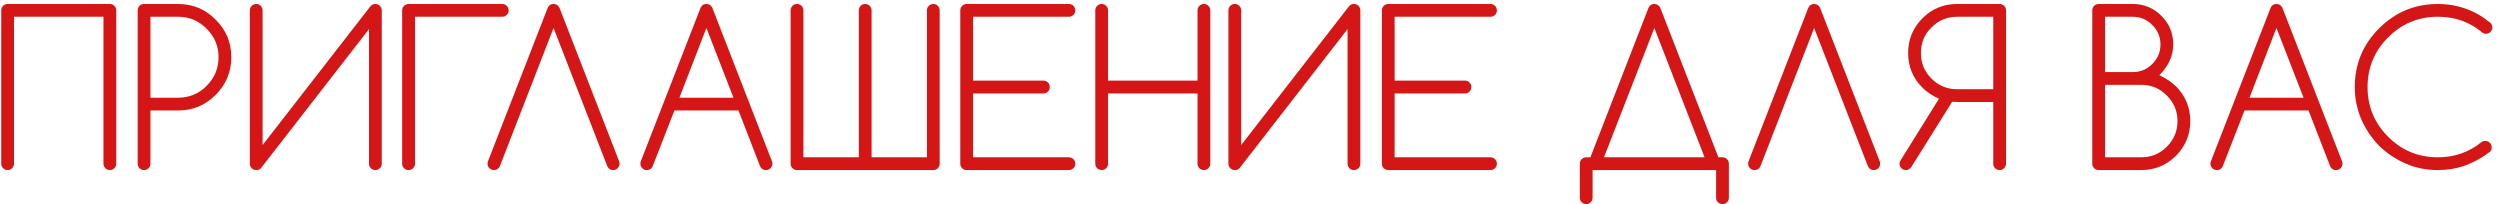 <?xml version="1.0" encoding="UTF-8"?> <svg xmlns="http://www.w3.org/2000/svg" width="294" height="24" viewBox="0 0 294 24" fill="none"><path d="M12.925 0.469C13.129 0.469 13.304 0.542 13.45 0.688C13.597 0.835 13.67 1.014 13.67 1.226V19.243C13.67 19.455 13.597 19.634 13.45 19.78C13.304 19.927 13.129 20 12.925 20C12.714 20 12.535 19.927 12.388 19.78C12.242 19.634 12.168 19.455 12.168 19.243V1.97H1.646V19.243C1.646 19.455 1.573 19.634 1.426 19.78C1.288 19.927 1.113 20 0.901 20C0.69 20 0.511 19.927 0.364 19.78C0.218 19.634 0.145 19.455 0.145 19.243V1.226C0.145 1.014 0.218 0.835 0.364 0.688C0.511 0.542 0.69 0.469 0.901 0.469H12.925Z" fill="#D51616"></path><path d="M17.692 1.97V11.492H20.939C22.249 11.492 23.368 11.028 24.296 10.1C25.232 9.164 25.7 8.041 25.7 6.731C25.7 5.421 25.232 4.302 24.296 3.374C23.368 2.438 22.249 1.97 20.939 1.97H17.692ZM20.939 0.469C22.68 0.469 24.154 1.083 25.358 2.312C26.587 3.516 27.201 4.989 27.201 6.731C27.201 8.456 26.587 9.933 25.358 11.162C24.137 12.383 22.664 12.993 20.939 12.993H17.692V19.243C17.692 19.455 17.619 19.634 17.472 19.78C17.326 19.927 17.147 20 16.935 20C16.724 20 16.544 19.927 16.398 19.78C16.26 19.634 16.19 19.455 16.19 19.243V1.226C16.19 1.014 16.26 0.835 16.398 0.688C16.544 0.542 16.724 0.469 16.935 0.469H20.939Z" fill="#D51616"></path><path d="M43.394 19.243V3.423L30.686 19.78C30.556 19.927 30.369 20 30.125 20C29.921 20 29.746 19.927 29.6 19.78C29.453 19.634 29.38 19.455 29.38 19.243V1.226C29.38 1.014 29.453 0.835 29.6 0.688C29.746 0.542 29.921 0.469 30.125 0.469C30.336 0.469 30.515 0.542 30.662 0.688C30.808 0.835 30.881 1.014 30.881 1.226V17.058L43.565 0.737C43.711 0.558 43.902 0.469 44.138 0.469C44.35 0.469 44.529 0.542 44.675 0.688C44.822 0.835 44.895 1.014 44.895 1.226V19.243C44.895 19.455 44.822 19.634 44.675 19.78C44.529 19.927 44.35 20 44.138 20C43.927 20 43.748 19.927 43.601 19.78C43.463 19.634 43.394 19.455 43.394 19.243Z" fill="#D51616"></path><path d="M47.294 1.238C47.294 1.018 47.367 0.835 47.513 0.688C47.668 0.542 47.847 0.469 48.05 0.469H59.061C59.273 0.469 59.452 0.542 59.598 0.688C59.745 0.835 59.818 1.014 59.818 1.226C59.818 1.429 59.745 1.604 59.598 1.75C59.452 1.897 59.273 1.97 59.061 1.97H48.807V19.255C48.799 19.459 48.726 19.634 48.587 19.78C48.425 19.927 48.242 20 48.038 20C47.835 20 47.66 19.927 47.513 19.78C47.367 19.634 47.294 19.455 47.294 19.243V1.238Z" fill="#D51616"></path><path d="M58.786 19.536C58.754 19.617 58.701 19.699 58.627 19.78C58.481 19.927 58.302 20 58.09 20C57.879 20 57.7 19.927 57.553 19.78C57.407 19.634 57.334 19.455 57.334 19.243C57.334 19.137 57.358 19.027 57.407 18.914L64.377 1.006C64.426 0.876 64.491 0.766 64.572 0.676C64.711 0.538 64.886 0.469 65.097 0.469C65.309 0.469 65.488 0.542 65.634 0.688C65.716 0.778 65.781 0.884 65.83 1.006L72.788 18.914C72.836 19.027 72.861 19.137 72.861 19.243C72.861 19.455 72.788 19.634 72.641 19.78C72.495 19.927 72.32 20 72.116 20C71.929 20 71.774 19.951 71.652 19.854C71.563 19.772 71.486 19.67 71.42 19.548L65.097 3.289L58.786 19.536Z" fill="#D51616"></path><path d="M79.312 12.993L76.761 19.536C76.712 19.65 76.655 19.74 76.59 19.805C76.451 19.935 76.276 20 76.065 20C75.853 20 75.674 19.927 75.528 19.78C75.381 19.634 75.308 19.455 75.308 19.243C75.308 19.137 75.332 19.027 75.381 18.914L82.352 1.006C82.4 0.876 82.466 0.766 82.547 0.676C82.685 0.538 82.86 0.469 83.072 0.469C83.283 0.469 83.462 0.542 83.609 0.688C83.69 0.77 83.755 0.876 83.804 1.006L90.762 18.914C90.811 19.027 90.835 19.137 90.835 19.243C90.835 19.455 90.762 19.634 90.616 19.78C90.469 19.927 90.294 20 90.091 20C89.879 20 89.704 19.939 89.566 19.817C89.493 19.744 89.432 19.65 89.383 19.536L86.844 12.993H79.312ZM86.258 11.492L83.072 3.289L79.898 11.492H86.258Z" fill="#D51616"></path><path d="M92.978 1.226C92.978 1.014 93.051 0.835 93.197 0.688C93.344 0.542 93.523 0.469 93.734 0.469C93.946 0.469 94.121 0.542 94.259 0.688C94.406 0.835 94.479 1.014 94.479 1.226V18.498H100.998V1.226C100.998 1.014 101.067 0.835 101.205 0.688C101.352 0.542 101.531 0.469 101.742 0.469C101.954 0.469 102.133 0.542 102.279 0.688C102.426 0.835 102.499 1.014 102.499 1.226V18.498H109.005V1.226C109.005 1.014 109.079 0.835 109.225 0.688C109.372 0.542 109.551 0.469 109.762 0.469C109.974 0.469 110.149 0.542 110.287 0.688C110.434 0.835 110.507 1.014 110.507 1.226V19.243C110.507 19.455 110.434 19.634 110.287 19.78C110.149 19.927 109.974 20 109.762 20H93.734C93.523 20 93.344 19.927 93.197 19.78C93.051 19.634 92.978 19.455 92.978 19.243V1.226Z" fill="#D51616"></path><path d="M125.71 0.469C125.914 0.469 126.089 0.542 126.235 0.688C126.382 0.835 126.455 1.014 126.455 1.226C126.455 1.429 126.382 1.604 126.235 1.75C126.089 1.897 125.914 1.97 125.71 1.97H114.431V9.478H122.695C122.907 9.478 123.086 9.551 123.232 9.697C123.379 9.844 123.452 10.023 123.452 10.234C123.452 10.446 123.379 10.625 123.232 10.771C123.086 10.918 122.907 10.991 122.695 10.991H114.431V18.498H125.71C125.914 18.498 126.089 18.572 126.235 18.718C126.382 18.865 126.455 19.04 126.455 19.243C126.455 19.455 126.382 19.634 126.235 19.78C126.089 19.927 125.914 20 125.71 20H113.687C113.475 20 113.296 19.927 113.149 19.78C113.003 19.634 112.93 19.455 112.93 19.243V1.226C112.93 1.014 113.003 0.835 113.149 0.688C113.296 0.542 113.475 0.469 113.687 0.469H125.71Z" fill="#D51616"></path><path d="M128.805 1.226C128.805 1.014 128.878 0.835 129.024 0.688C129.171 0.542 129.35 0.469 129.562 0.469C129.773 0.469 129.948 0.542 130.086 0.688C130.233 0.835 130.306 1.014 130.306 1.226V9.478H140.829V1.226C140.829 1.014 140.902 0.835 141.048 0.688C141.195 0.542 141.374 0.469 141.585 0.469C141.789 0.469 141.964 0.542 142.11 0.688C142.257 0.835 142.33 1.014 142.33 1.226V19.243C142.33 19.455 142.257 19.634 142.11 19.78C141.964 19.927 141.789 20 141.585 20C141.374 20 141.195 19.927 141.048 19.78C140.902 19.634 140.829 19.455 140.829 19.243V10.991H130.306V19.243C130.306 19.455 130.233 19.634 130.086 19.78C129.948 19.927 129.773 20 129.562 20C129.35 20 129.171 19.927 129.024 19.78C128.878 19.634 128.805 19.455 128.805 19.243V1.226Z" fill="#D51616"></path><path d="M158.474 19.243V3.423L145.766 19.78C145.636 19.927 145.449 20 145.205 20C145.001 20 144.826 19.927 144.68 19.78C144.533 19.634 144.46 19.455 144.46 19.243V1.226C144.46 1.014 144.533 0.835 144.68 0.688C144.826 0.542 145.001 0.469 145.205 0.469C145.416 0.469 145.595 0.542 145.742 0.688C145.888 0.835 145.961 1.014 145.961 1.226V17.058L158.645 0.737C158.791 0.558 158.982 0.469 159.218 0.469C159.43 0.469 159.609 0.542 159.755 0.688C159.902 0.835 159.975 1.014 159.975 1.226V19.243C159.975 19.455 159.902 19.634 159.755 19.78C159.609 19.927 159.43 20 159.218 20C159.007 20 158.828 19.927 158.681 19.78C158.543 19.634 158.474 19.455 158.474 19.243Z" fill="#D51616"></path><path d="M175.289 0.469C175.492 0.469 175.667 0.542 175.813 0.688C175.96 0.835 176.033 1.014 176.033 1.226C176.033 1.429 175.96 1.604 175.813 1.75C175.667 1.897 175.492 1.97 175.289 1.97H164.009V9.478H172.273C172.485 9.478 172.664 9.551 172.811 9.697C172.957 9.844 173.03 10.023 173.03 10.234C173.03 10.446 172.957 10.625 172.811 10.771C172.664 10.918 172.485 10.991 172.273 10.991H164.009V18.498H175.289C175.492 18.498 175.667 18.572 175.813 18.718C175.96 18.865 176.033 19.04 176.033 19.243C176.033 19.455 175.96 19.634 175.813 19.78C175.667 19.927 175.492 20 175.289 20H163.265C163.053 20 162.874 19.927 162.728 19.78C162.581 19.634 162.508 19.455 162.508 19.243V1.226C162.508 1.014 162.581 0.835 162.728 0.688C162.874 0.542 163.053 0.469 163.265 0.469H175.289Z" fill="#D51616"></path><path d="M188.63 18.498H200.459L194.551 3.289L188.63 18.498ZM202.571 18.498C202.782 18.498 202.957 18.572 203.096 18.718C203.242 18.865 203.315 19.04 203.315 19.243V23.259C203.315 23.471 203.242 23.646 203.096 23.784C202.957 23.931 202.782 24.004 202.571 24.004C202.359 24.004 202.18 23.931 202.034 23.784C201.887 23.646 201.814 23.471 201.814 23.259V20H187.288V23.259C187.288 23.471 187.214 23.646 187.068 23.784C186.93 23.931 186.755 24.004 186.543 24.004C186.331 24.004 186.152 23.931 186.006 23.784C185.859 23.646 185.786 23.471 185.786 23.259V19.243C185.786 19.04 185.859 18.865 186.006 18.718C186.152 18.572 186.331 18.498 186.543 18.498H187.031L193.831 1.006C193.879 0.876 193.944 0.766 194.026 0.676C194.164 0.538 194.339 0.469 194.551 0.469C194.762 0.469 194.941 0.542 195.088 0.688C195.169 0.778 195.234 0.884 195.283 1.006L202.083 18.498H202.571Z" fill="#D51616"></path><path d="M207.032 19.536C207 19.617 206.947 19.699 206.874 19.78C206.727 19.927 206.548 20 206.336 20C206.125 20 205.946 19.927 205.799 19.78C205.653 19.634 205.58 19.455 205.58 19.243C205.58 19.137 205.604 19.027 205.653 18.914L212.623 1.006C212.672 0.876 212.737 0.766 212.818 0.676C212.957 0.538 213.132 0.469 213.343 0.469C213.555 0.469 213.734 0.542 213.88 0.688C213.962 0.778 214.027 0.884 214.076 1.006L221.034 18.914C221.083 19.027 221.107 19.137 221.107 19.243C221.107 19.455 221.034 19.634 220.887 19.78C220.741 19.927 220.566 20 220.362 20C220.175 20 220.021 19.951 219.898 19.854C219.809 19.772 219.732 19.67 219.667 19.548L213.343 3.289L207.032 19.536Z" fill="#D51616"></path><path d="M234.406 1.97H230.146C228.974 1.97 227.973 2.389 227.143 3.228C226.313 4.033 225.898 5.034 225.898 6.23C225.898 7.41 226.313 8.416 227.143 9.246C227.973 10.076 228.974 10.491 230.146 10.491H234.406V1.97ZM230.146 0.469H235.163C235.367 0.469 235.542 0.542 235.688 0.688C235.834 0.835 235.908 1.014 235.908 1.226V19.243C235.908 19.455 235.834 19.634 235.688 19.78C235.542 19.927 235.367 20 235.163 20C234.951 20 234.772 19.927 234.626 19.78C234.479 19.634 234.406 19.455 234.406 19.243V11.992H230.146C229.934 11.992 229.743 11.984 229.572 11.968L224.799 19.597C224.62 19.866 224.401 20 224.14 20C223.929 20 223.75 19.927 223.603 19.78C223.457 19.634 223.383 19.455 223.383 19.243C223.383 19.105 223.428 18.971 223.518 18.84L228.022 11.614C227.249 11.264 226.598 10.824 226.069 10.295C224.954 9.181 224.396 7.826 224.396 6.23C224.396 4.635 224.958 3.276 226.081 2.153C227.196 1.03 228.551 0.469 230.146 0.469Z" fill="#D51616"></path><path d="M247.553 1.97V8.477H250.812C251.715 8.477 252.48 8.159 253.107 7.524C253.75 6.882 254.071 6.117 254.071 5.229C254.071 4.342 253.75 3.577 253.107 2.935C252.464 2.292 251.699 1.97 250.812 1.97H247.553ZM247.553 9.978V18.498H251.813C252.993 18.498 253.994 18.084 254.816 17.253C255.654 16.423 256.073 15.418 256.073 14.238C256.073 13.066 255.654 12.065 254.816 11.235C254.002 10.397 253.001 9.978 251.813 9.978H247.553ZM250.812 0.469C252.13 0.469 253.253 0.933 254.181 1.86C255.109 2.788 255.573 3.911 255.573 5.229C255.573 6.548 255.028 7.752 253.937 8.843C254.751 9.233 255.406 9.673 255.902 10.161C257.017 11.292 257.575 12.651 257.575 14.238C257.575 15.833 257.013 17.197 255.89 18.328C254.759 19.442 253.4 20 251.813 20H246.808C246.597 20 246.417 19.927 246.271 19.78C246.125 19.634 246.051 19.455 246.051 19.243V1.226C246.051 1.014 246.125 0.835 246.271 0.688C246.417 0.542 246.597 0.469 246.808 0.469H250.812Z" fill="#D51616"></path><path d="M263.953 12.993L261.401 19.536C261.353 19.65 261.296 19.74 261.23 19.805C261.092 19.935 260.917 20 260.706 20C260.494 20 260.315 19.927 260.168 19.78C260.022 19.634 259.949 19.455 259.949 19.243C259.949 19.137 259.973 19.027 260.022 18.914L266.992 1.006C267.041 0.876 267.106 0.766 267.188 0.676C267.326 0.538 267.501 0.469 267.712 0.469C267.924 0.469 268.103 0.542 268.25 0.688C268.331 0.77 268.396 0.876 268.445 1.006L275.403 18.914C275.452 19.027 275.476 19.137 275.476 19.243C275.476 19.455 275.403 19.634 275.256 19.78C275.11 19.927 274.935 20 274.731 20C274.52 20 274.345 19.939 274.207 19.817C274.133 19.744 274.072 19.65 274.023 19.536L271.484 12.993H263.953ZM270.898 11.492L267.712 3.289L264.539 11.492H270.898Z" fill="#D51616"></path><path d="M292.267 16.57C292.478 16.57 292.657 16.643 292.804 16.79C292.95 16.936 293.023 17.115 293.023 17.327C293.023 17.53 292.962 17.697 292.84 17.827C291.929 18.535 290.96 19.076 289.935 19.451C288.91 19.817 287.827 20 286.688 20C285.361 20 284.116 19.752 282.953 19.255C281.789 18.759 280.731 18.055 279.779 17.144C278.867 16.191 278.163 15.133 277.667 13.97C277.171 12.806 276.922 11.561 276.922 10.234C276.922 7.541 277.875 5.242 279.779 3.337C281.691 1.425 283.994 0.469 286.688 0.469C289.007 0.469 291.07 1.209 292.877 2.69C293.023 2.837 293.097 3.016 293.097 3.228C293.097 3.431 293.023 3.606 292.877 3.752C292.73 3.899 292.556 3.972 292.352 3.972C292.14 3.972 291.933 3.875 291.729 3.679C290.322 2.54 288.641 1.97 286.688 1.97C284.409 1.97 282.46 2.78 280.841 4.399C279.229 6.011 278.424 7.956 278.424 10.234C278.424 12.521 279.229 14.47 280.841 16.081C282.452 17.693 284.401 18.498 286.688 18.498C288.657 18.498 290.383 17.892 291.864 16.68C291.97 16.606 292.104 16.57 292.267 16.57Z" fill="#D51616"></path></svg> 